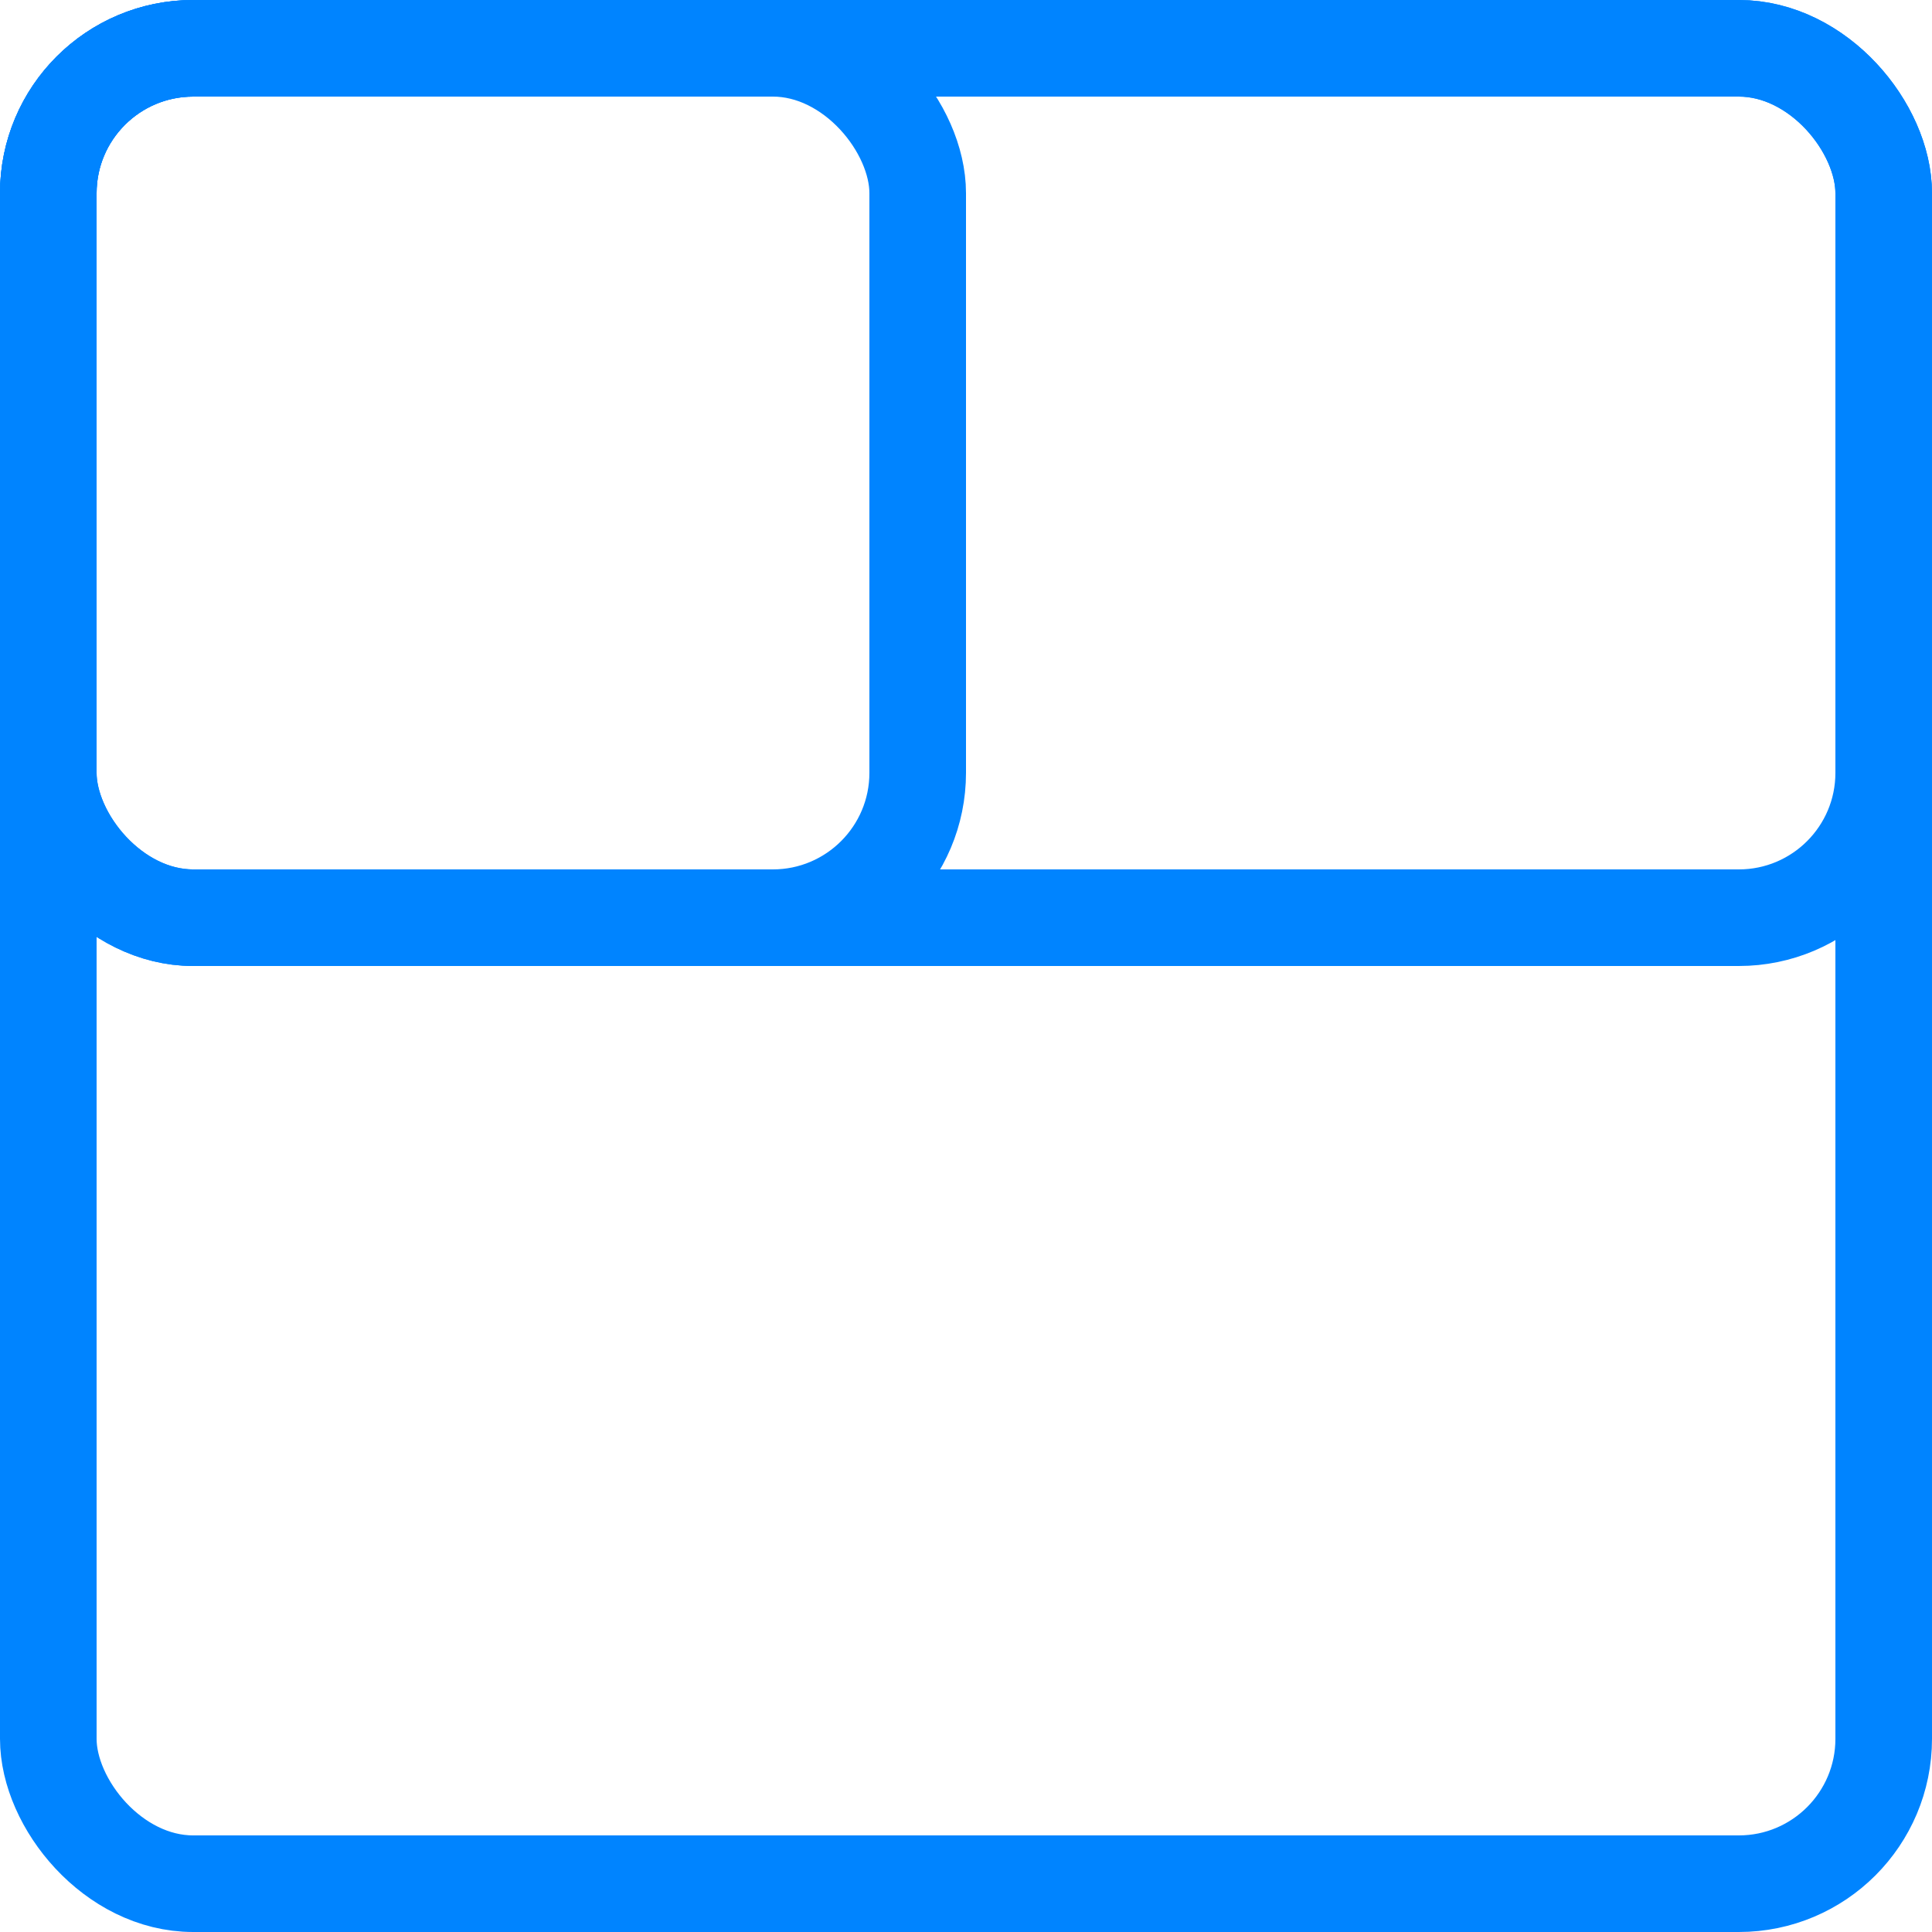 <?xml version="1.0" encoding="UTF-8"?> <svg xmlns="http://www.w3.org/2000/svg" width="40" height="40" viewBox="0 0 40 40" fill="none"><rect x="1" y="1" width="38" height="38" rx="3" stroke="#0084FF" stroke-width="2"></rect><rect x="1" y="1" width="38" height="18" rx="3" stroke="#0084FF" stroke-width="2"></rect><rect x="1" y="1" width="18" height="18" rx="3" stroke="#0084FF" stroke-width="2"></rect></svg> 